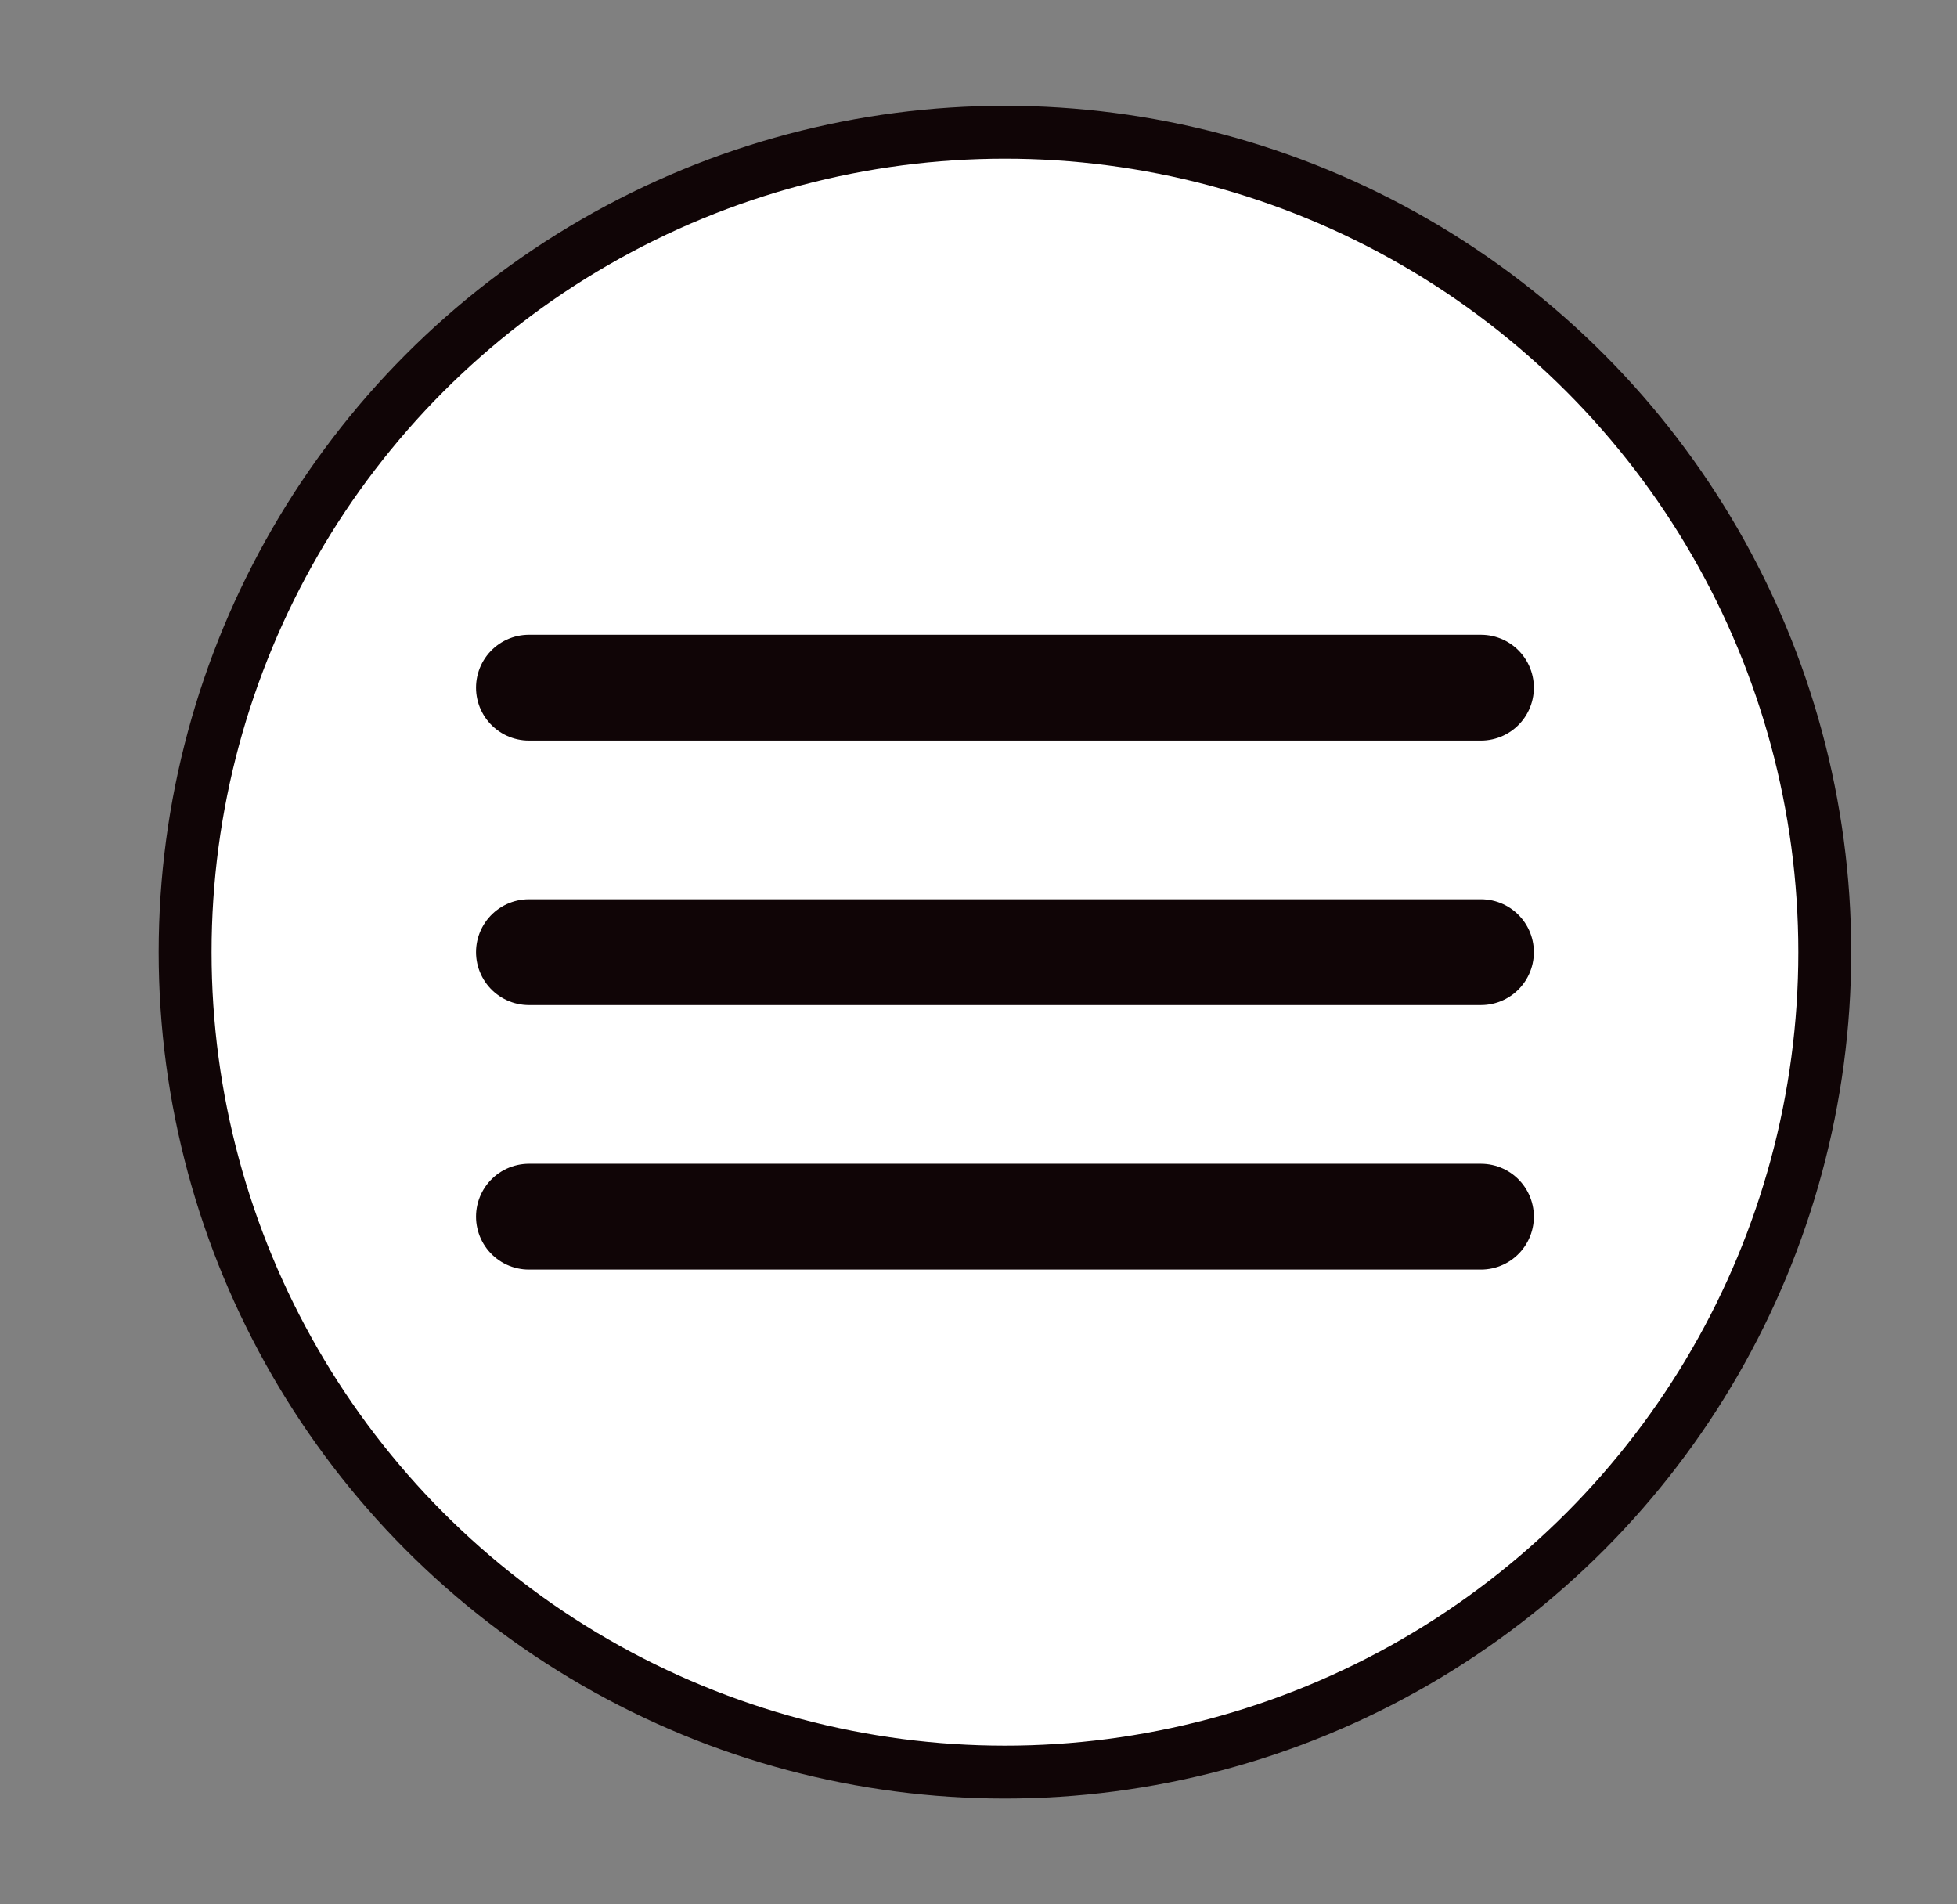 <?xml version="1.0" encoding="UTF-8"?> <svg xmlns="http://www.w3.org/2000/svg" width="37" height="36" viewBox="0 0 37 36" fill="none"><rect x="0" y="0" width="37" height="36" fill="#808080" stroke="none"/> <circle cx="19" cy="18" r="15.5" fill="white" stroke="#100506"></circle> <path d="M10 13H28" stroke="#100506" stroke-width="2" stroke-linecap="round"></path> <path d="M10 18H28" stroke="#100506" stroke-width="2" stroke-linecap="round"></path> <path d="M10 23H28" stroke="#100506" stroke-width="2" stroke-linecap="round"></path> </svg> 